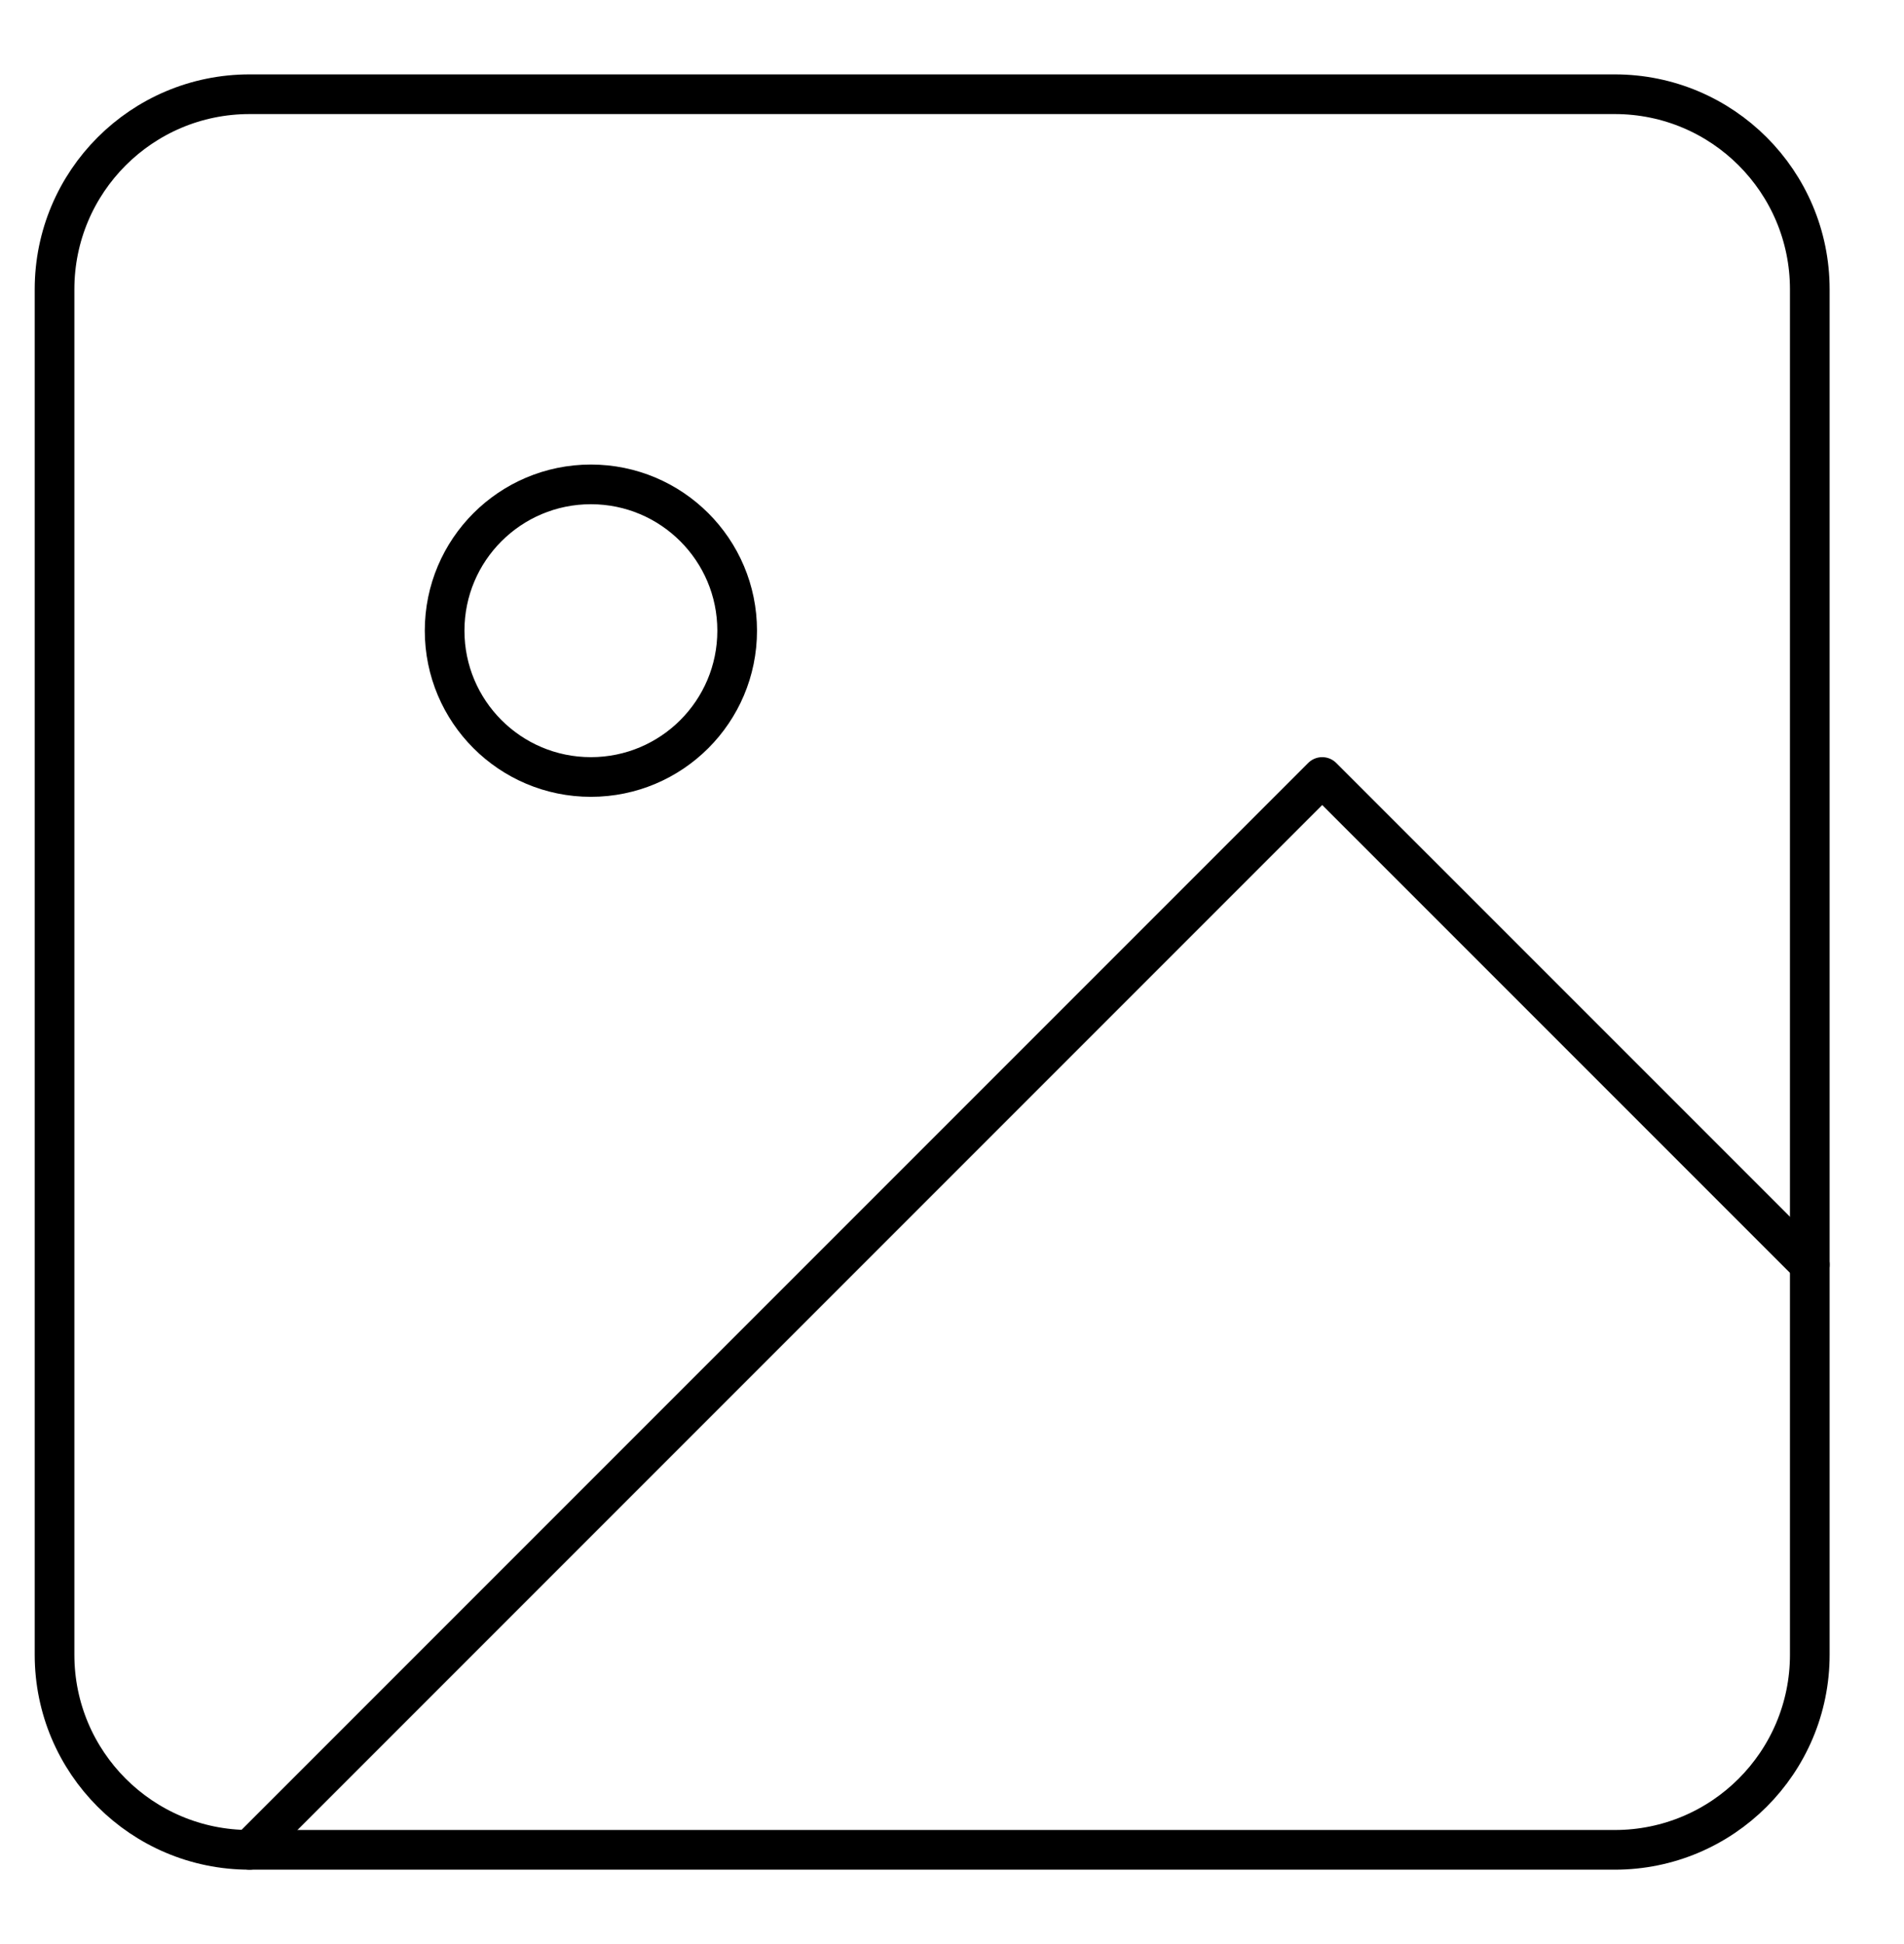 <svg viewBox="0 0 48 49" fill="none" xmlns="http://www.w3.org/2000/svg">
<path d="M40.708 2.375H6.292C3.576 2.375 1.375 4.576 1.375 7.292V41.708C1.375 44.424 3.576 46.625 6.292 46.625H40.708C43.424 46.625 45.625 44.424 45.625 41.708V7.292C45.625 4.576 43.424 2.375 40.708 2.375Z" stroke="black" stroke-linecap="round" stroke-linejoin="round"/>
<path d="M14.896 19.584C16.933 19.584 18.584 17.933 18.584 15.896C18.584 13.859 16.933 12.209 14.896 12.209C12.859 12.209 11.209 13.859 11.209 15.896C11.209 17.933 12.859 19.584 14.896 19.584Z" stroke="black" stroke-linecap="round" stroke-linejoin="round"/>
<path d="M45.625 31.875L33.333 19.584L6.292 46.625" stroke="black" stroke-linecap="round" stroke-linejoin="round"/>
</svg>
